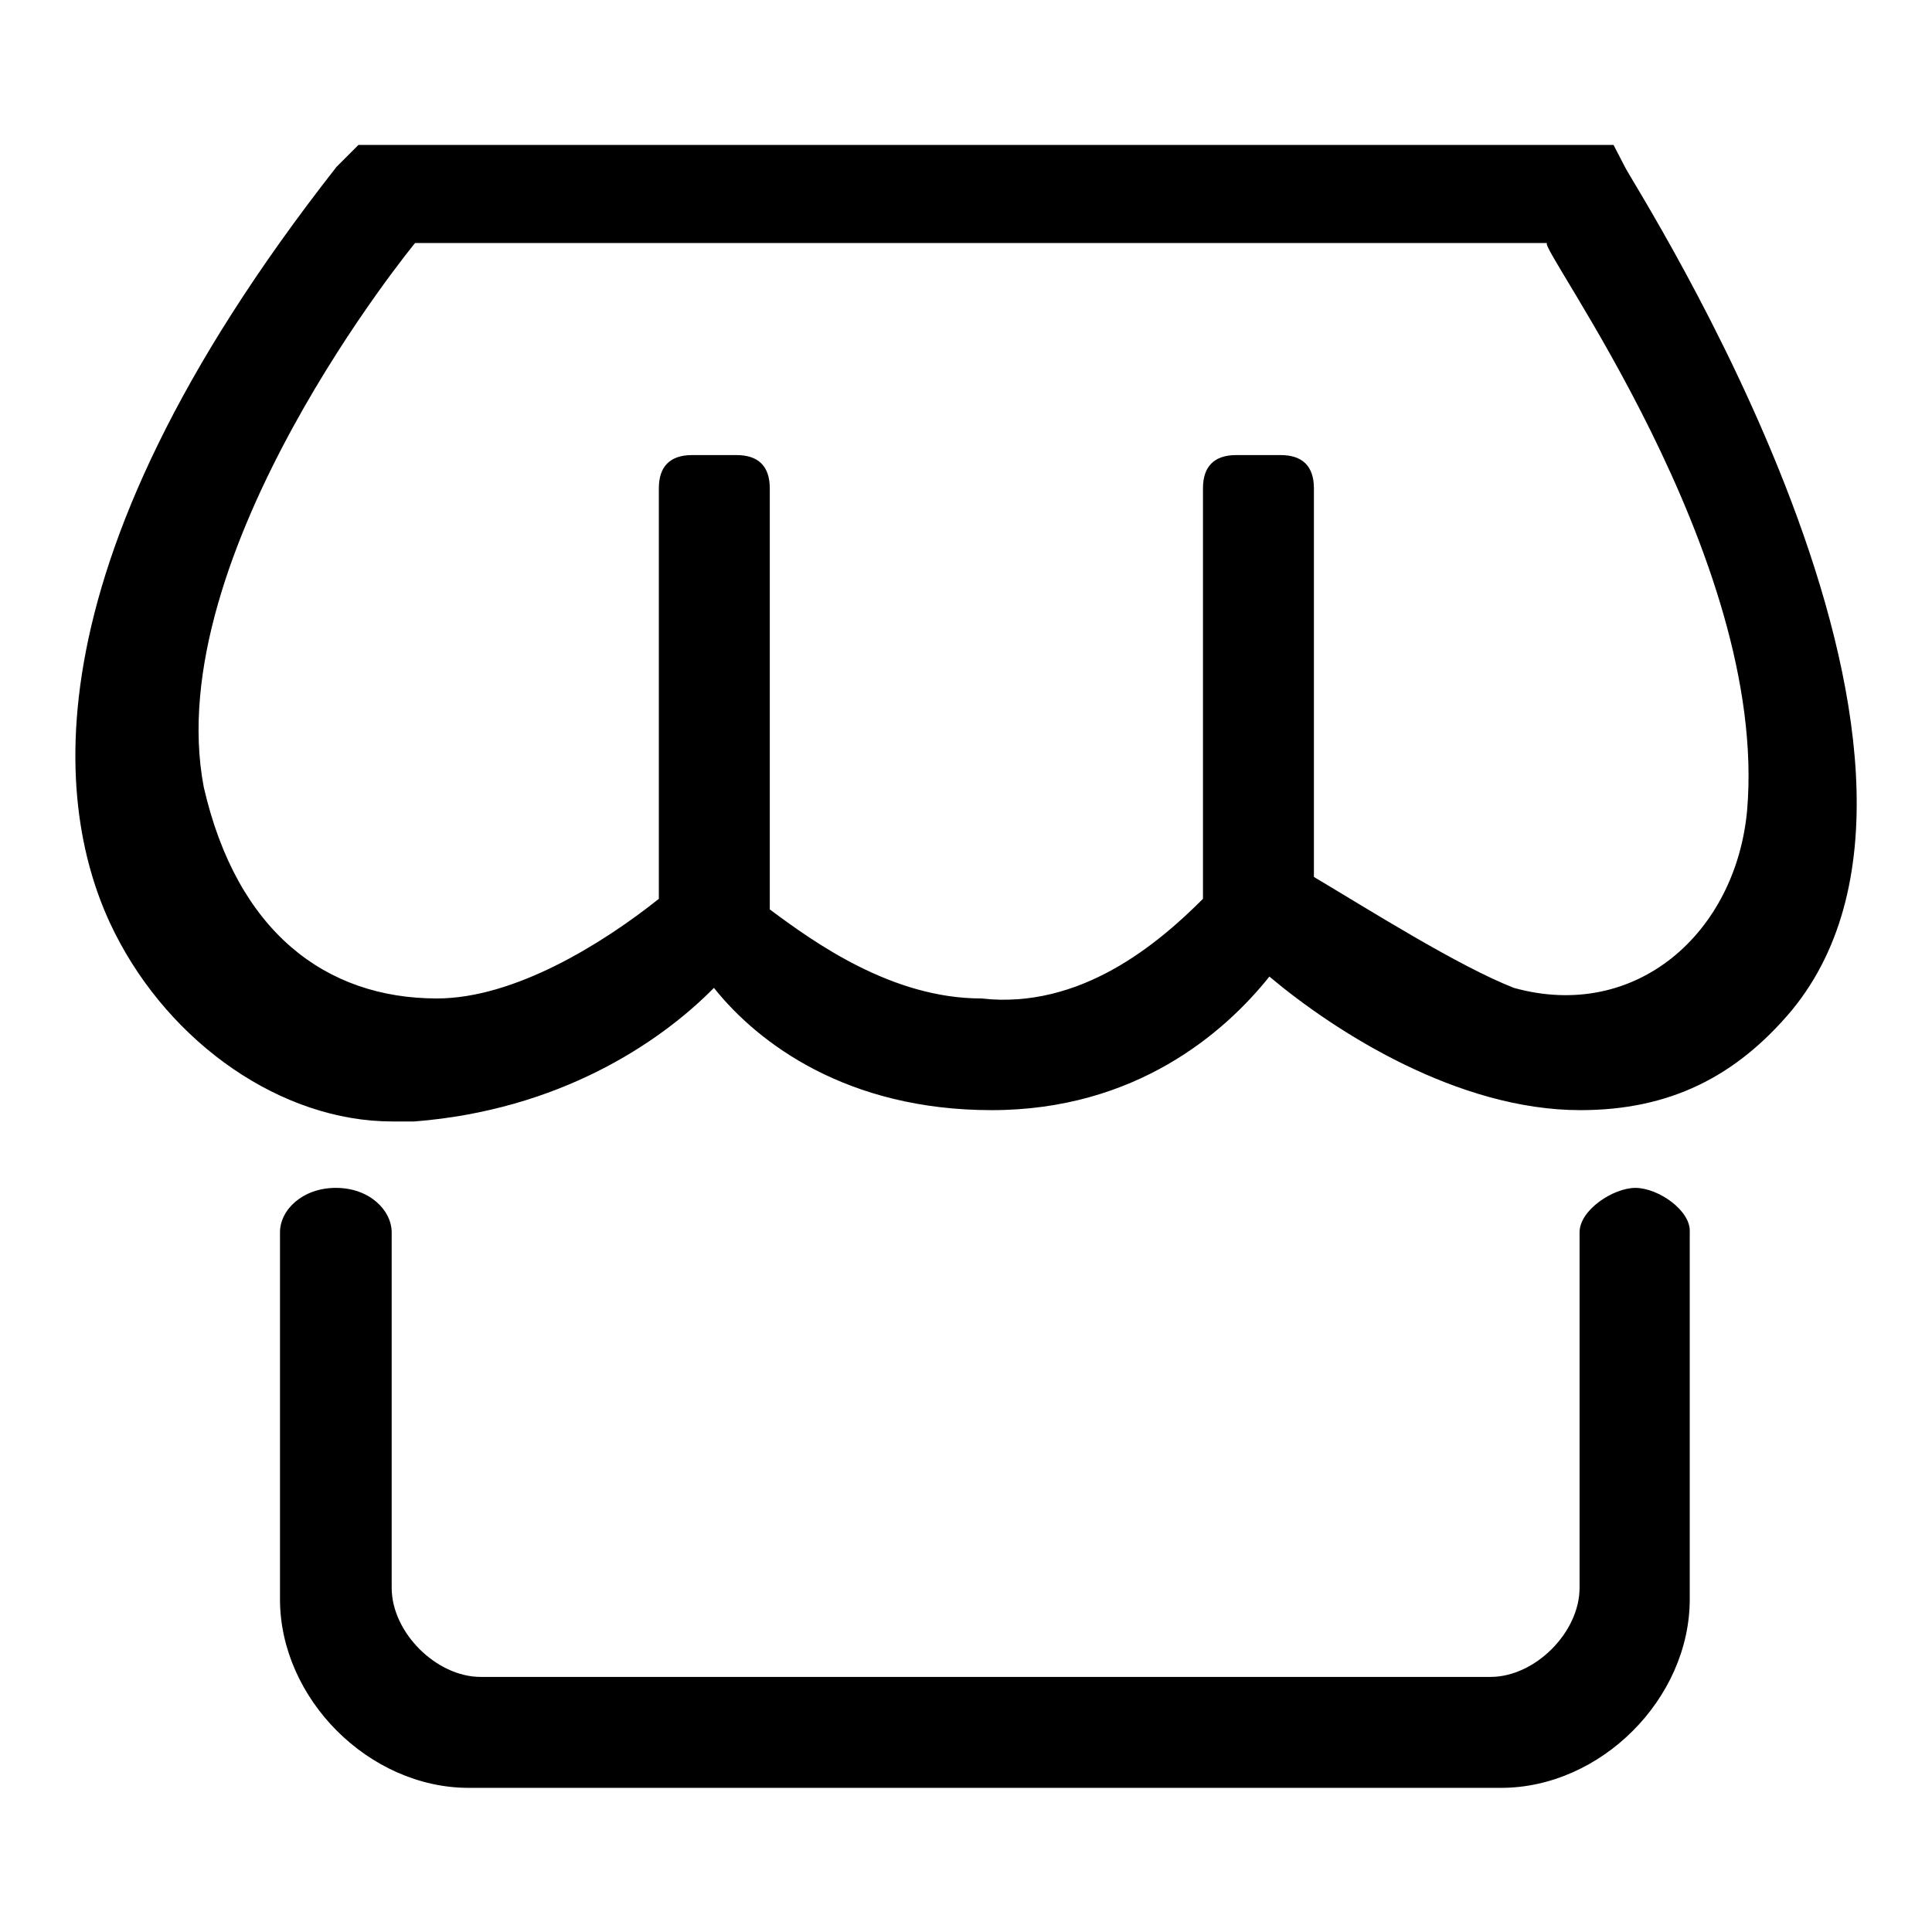 <?xml version="1.0" encoding="utf-8"?>
<!-- Svg Vector Icons : http://www.onlinewebfonts.com/icon -->
<!DOCTYPE svg PUBLIC "-//W3C//DTD SVG 1.1//EN" "http://www.w3.org/Graphics/SVG/1.1/DTD/svg11.dtd">
<svg version="1.1" xmlns="http://www.w3.org/2000/svg" xmlns:xlink="http://www.w3.org/1999/xlink" x="0px" y="0px" viewBox="0 0 256 256" enable-background="new 0 0 256 256" xml:space="preserve">
<g> <path fill="#000000" d="M216.7,157.4c-2.9,0-7.4,2.9-7.4,5.9l0,0l0,0l0,0v47.1c0,5.9-5.9,11.8-11.8,11.8H63.7 c-5.9,0-11.8-5.9-11.8-11.8v-47.1c0-2.9-2.9-5.9-7.4-5.9c-4.4,0-7.4,2.9-7.4,5.9v48.6c0,13.2,11.8,25,25,25h136.8 c13.2,0,25-11.8,25-25v-48.6C224.1,160.4,219.7,157.4,216.7,157.4z M215.3,22.1l-1.5-2.9H47.5l-2.9,2.9 C1.9,76.5,7.8,108.9,15.2,123.6c7.4,14.7,22.1,25,36.8,25h2.9c19.1-1.5,32.4-10.3,39.7-17.7c5.9,7.4,17.7,16.2,36.8,16.2 c19.1,0,30.9-10.3,36.8-17.7c8.8,7.4,25,17.7,41.2,17.7c11.8,0,20.6-4.4,28-13.2C265.3,100,216.7,25,215.3,22.1z M231.5,107.4 c-1.5,16.2-14.7,28-30.9,23.5c-7.4-2.9-19.1-10.3-26.5-14.7V64.7c0-2.9-1.5-4.4-4.4-4.4h-5.9c-2.9,0-4.4,1.5-4.4,4.4v54.4 c-5.9,5.9-16.2,14.7-29.4,13.2c-11.8,0-22.1-7.4-28-11.8V64.7c0-2.9-1.5-4.4-4.4-4.4h-5.9c-2.9,0-4.4,1.5-4.4,4.4v54.4 c-7.4,5.9-19.1,13.2-29.4,13.2c-14.7,0-26.5-8.8-30.9-28c-5.9-30.9,28-72.1,28-72.1H205C203.5,32.4,234.4,73.6,231.5,107.4z"/></g>
</svg>
